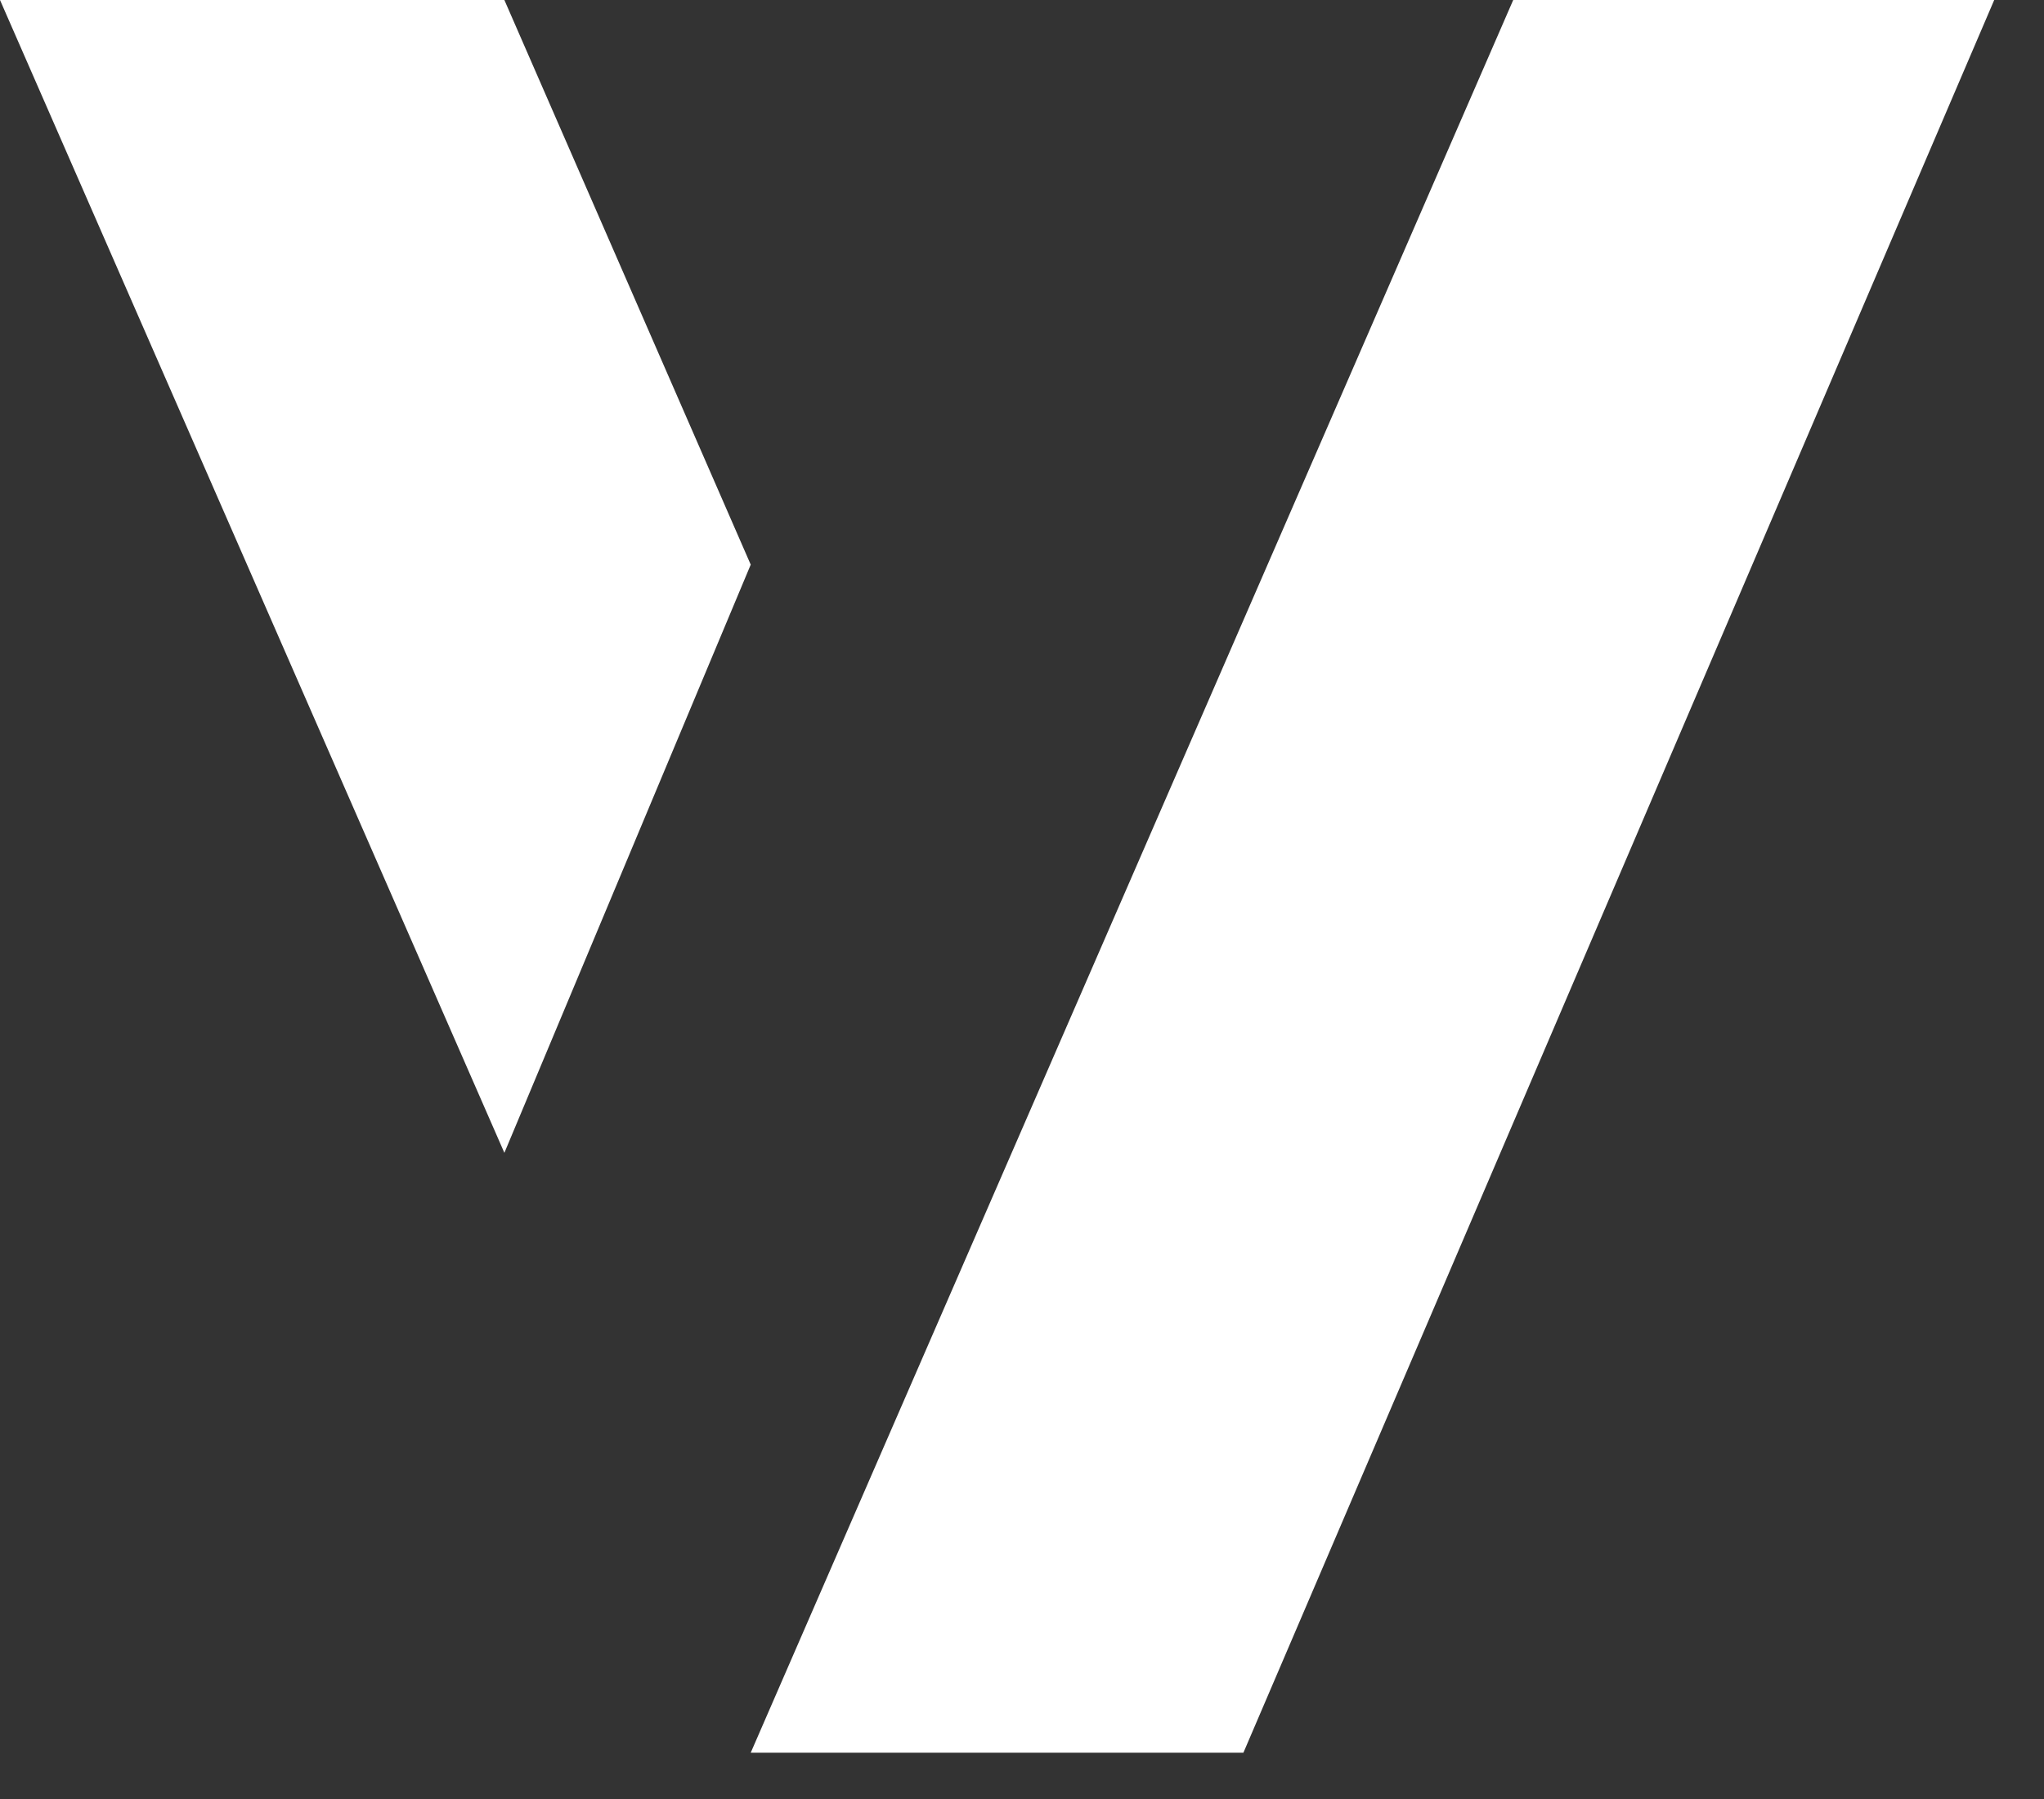 <?xml version="1.0" encoding="utf-8"?>
<svg xmlns="http://www.w3.org/2000/svg" fill="none" height="100%" overflow="visible" preserveAspectRatio="none" style="display: block;" viewBox="0 0 25 22" width="100%">
<rect x="0" y="0" width="25" height="22" fill="#333333" stroke="none"/>
<g id="Vector 93">
<path d="M24.391 0H18.508L9.182 21.434H15.208L24.391 0Z" fill="white"/>
<path d="M9.182 6.905L6.169 14.098L0 0H6.169L9.182 6.905Z" fill="white"/>
</g>
</svg>